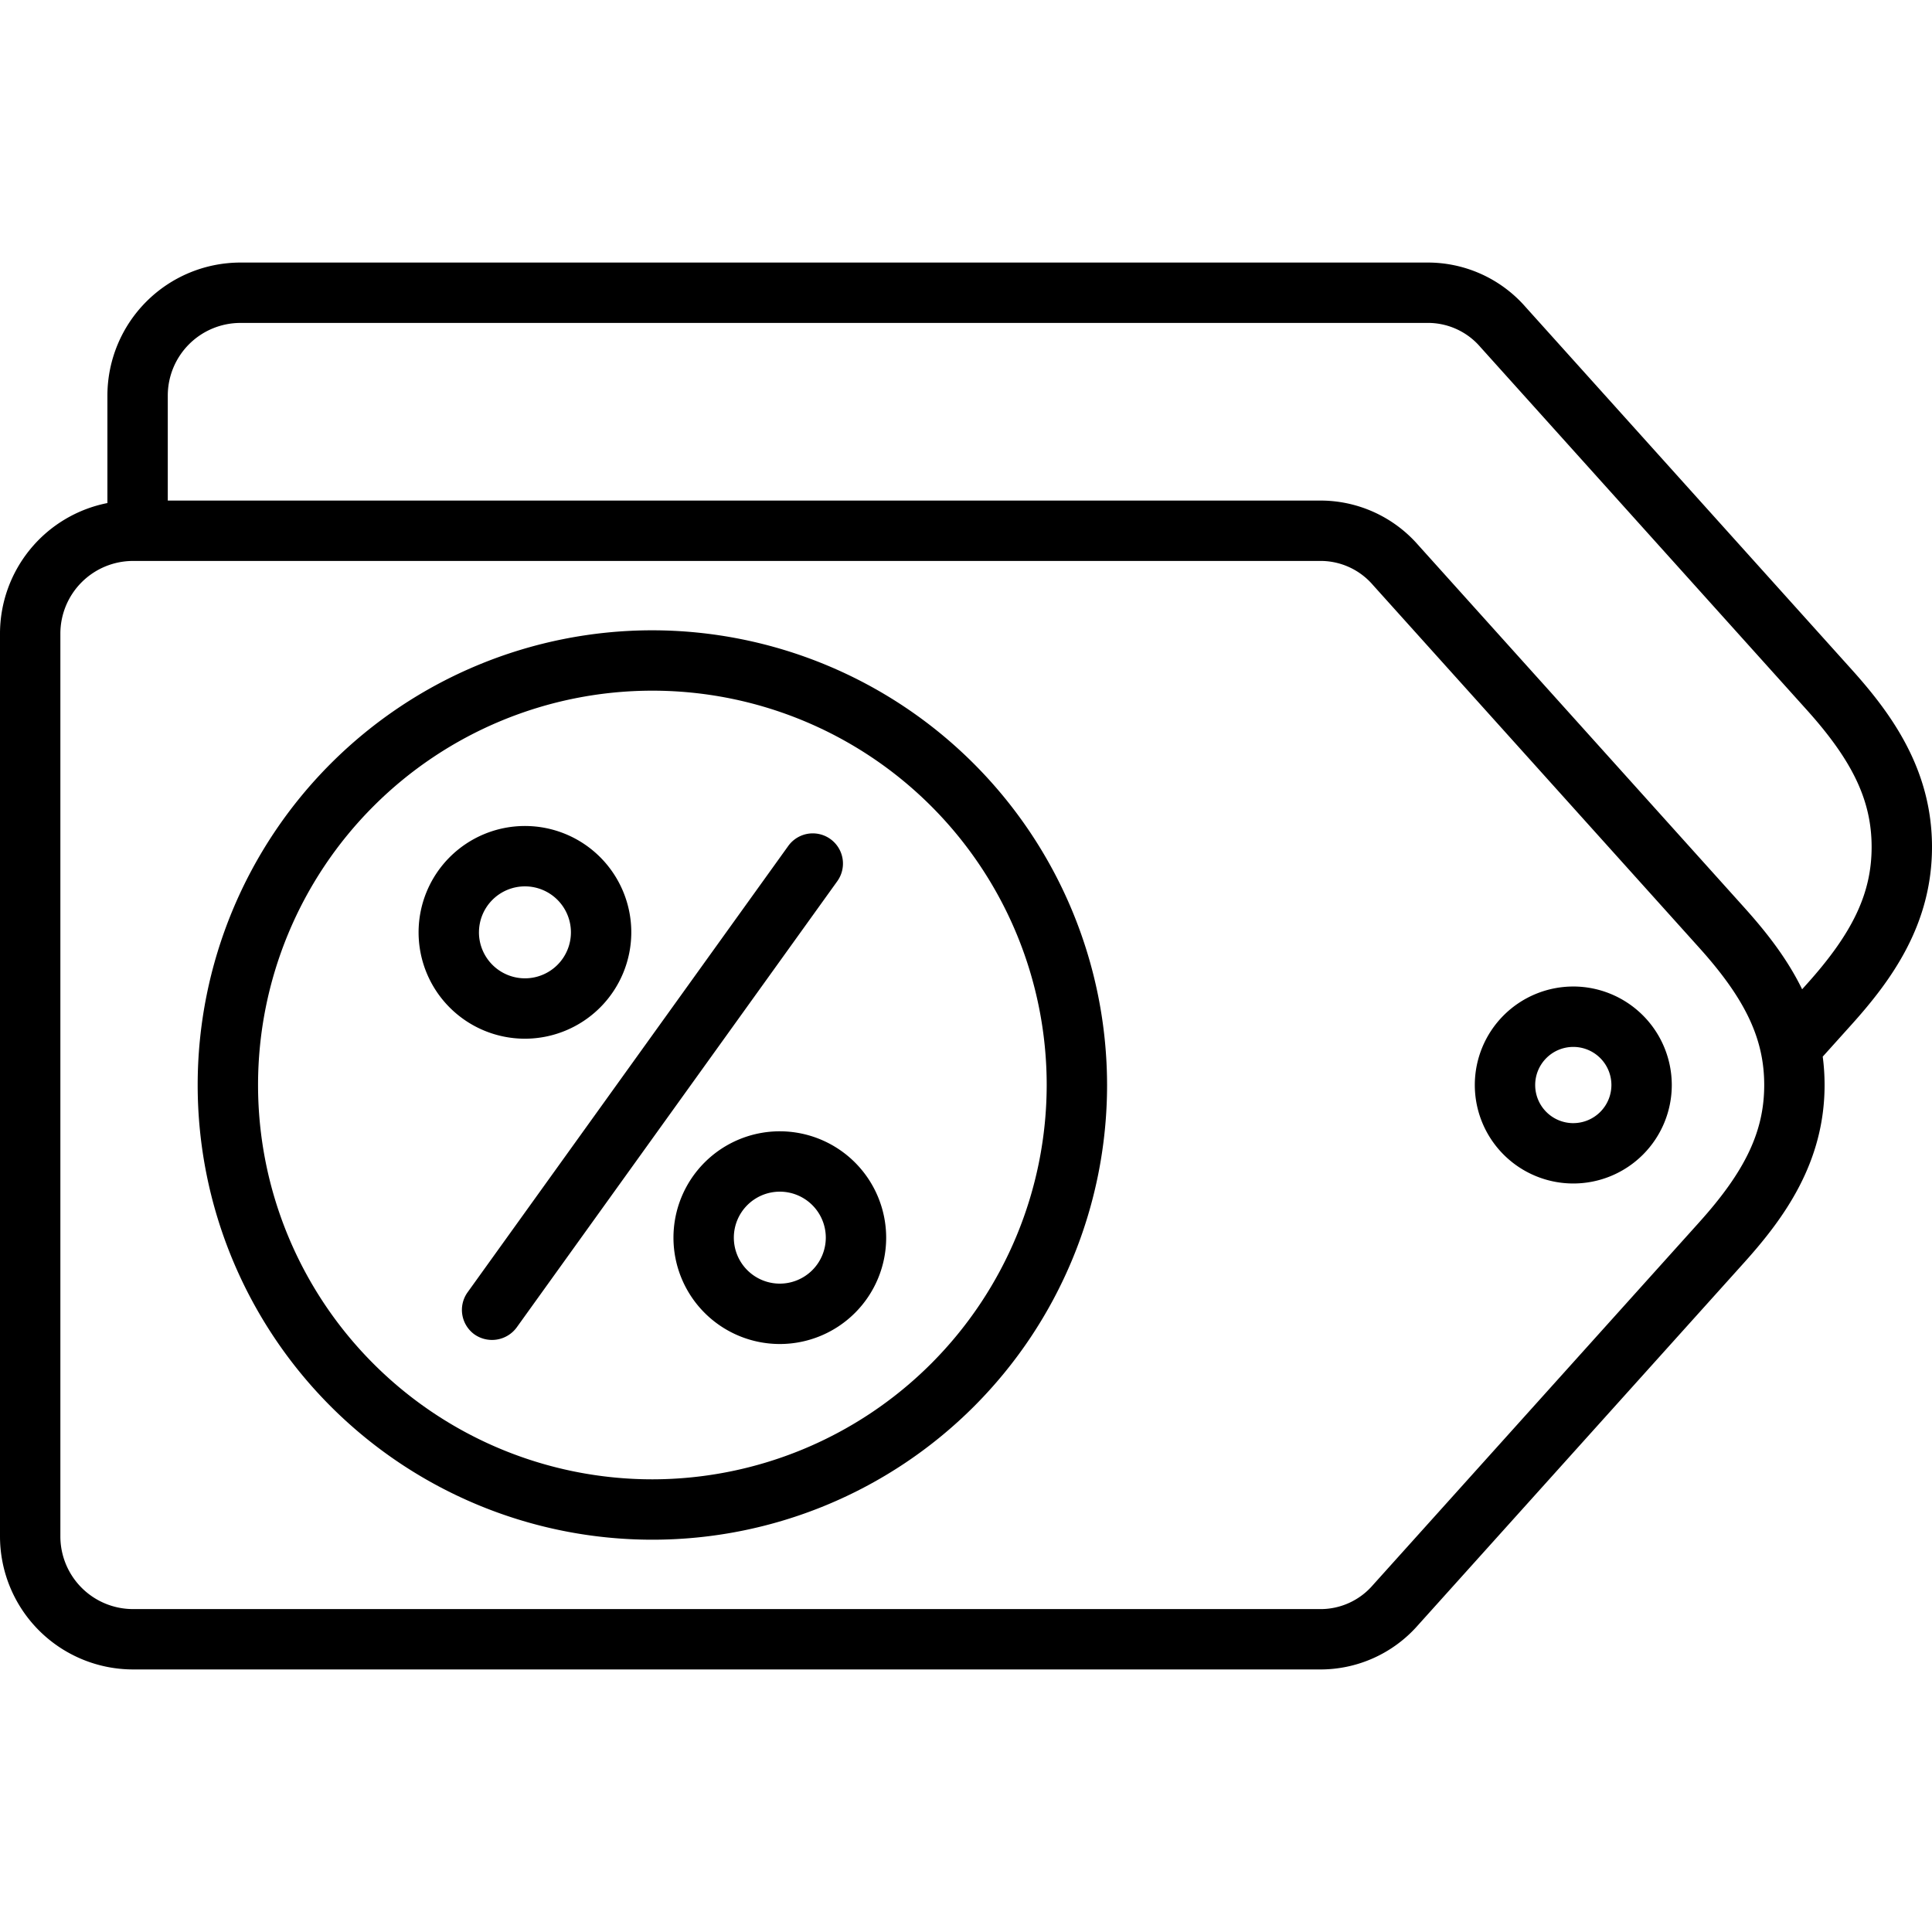 <?xml version="1.0" encoding="UTF-8"?>
<svg xmlns="http://www.w3.org/2000/svg" id="Layer_1" height="512" viewBox="0 0 512 512" width="512" data-name="Layer 1">
  <path d="m512 224.463c0-20.592-10.757-35.327-21.28-47.025l-86.52-96.185a34.373 34.373 0 0 0 -26.2-11.673h-314.292a35.284 35.284 0 0 0 -35.244 35.243v28.491a35.3 35.3 0 0 0 -28.464 34.586v239.277a35.284 35.284 0 0 0 35.244 35.243h314.287a34.372 34.372 0 0 0 26.2-11.673l86.522-96.187c10.523-11.7 21.28-26.437 21.28-47.023a57.156 57.156 0 0 0 -.492-7.516l7.677-8.535c10.525-11.7 21.282-26.436 21.282-47.023zm-61.64 99.4-86.521 96.186a18.3 18.3 0 0 1 -14.308 6.374h-314.287a19.265 19.265 0 0 1 -19.244-19.246v-239.277a19.266 19.266 0 0 1 19.244-19.243h314.287a18.3 18.3 0 0 1 14.308 6.374l86.521 96.185c12.2 13.562 17.176 24.086 17.176 36.325s-4.976 22.759-17.176 36.319zm11.9-83.348-86.522-96.185a34.373 34.373 0 0 0 -26.2-11.674h-305.074v-27.83a19.265 19.265 0 0 1 19.244-19.246h314.292a18.3 18.3 0 0 1 14.3 6.373l86.522 96.186c12.202 13.561 17.178 24.085 17.178 36.324s-4.976 22.759-17.175 36.324l-1.241 1.379c-4.075-8.359-9.735-15.435-15.328-21.654zm-45.32 20.921a26.1 26.1 0 1 0 26.1 26.1 26.133 26.133 0 0 0 -26.104-26.103zm0 36.208a10.1 10.1 0 1 1 10.1-10.1 10.116 10.116 0 0 1 -10.104 10.097zm-244.054-130.608a120.5 120.5 0 1 0 120.5 120.5 120.637 120.637 0 0 0 -120.5-120.5zm0 225a104.5 104.5 0 1 1 104.5-104.5 104.618 104.618 0 0 1 -104.5 104.501zm33.775-92.231a28.185 28.185 0 1 0 28.184 28.185 28.217 28.217 0 0 0 -28.184-28.184zm0 40.369a12.185 12.185 0 1 1 12.184-12.184 12.2 12.2 0 0 1 -12.184 12.185zm-39.361-93.091a28.185 28.185 0 1 0 -28.184 28.184 28.217 28.217 0 0 0 28.184-28.184zm-40.369 0a12.185 12.185 0 1 1 12.185 12.184 12.2 12.2 0 0 1 -12.19-12.184zm95-13.611-85.02 118.336a8.109 8.109 0 0 1 -11.164 1.83 8 8 0 0 1 -1.83-11.165l85.015-118.336a8 8 0 0 1 12.994 9.335z"></path>
</svg>
